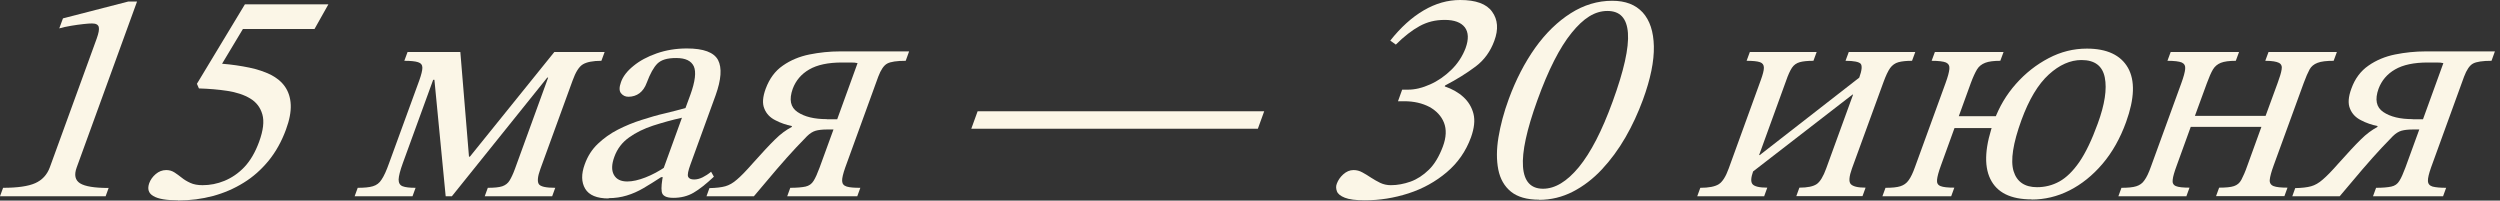 <?xml version="1.0" encoding="UTF-8"?> <svg xmlns="http://www.w3.org/2000/svg" width="162" height="13" viewBox="0 0 162 13" fill="none"><rect x="0" y="0" width="162" height="13" fill="#333333" stroke="none"/><g clip-path="url(#clip0_577_149)"><path d="M6.84 12.72H0L0.2 12.17C1.13 12.17 1.83 12.07 2.28 11.87C2.73 11.67 3.05 11.33 3.23 10.84L6.27 2.49C6.39 2.15 6.44 1.9 6.4 1.75C6.36 1.6 6.22 1.52 5.97 1.52C5.84 1.52 5.65 1.53 5.4 1.56C5.15 1.59 4.89 1.62 4.61 1.67C4.33 1.72 4.07 1.77 3.84 1.84L4.08 1.19L8.31 0.1H8.88L4.97 10.85C4.79 11.34 4.87 11.68 5.19 11.88C5.51 12.08 6.13 12.18 7.04 12.18L6.84 12.73V12.72Z" fill="#FBF6E7"></path><path d="M11.54 12.98C10.78 12.98 10.24 12.89 9.93 12.7C9.62 12.52 9.54 12.24 9.67 11.87C9.75 11.65 9.89 11.45 10.09 11.28C10.29 11.11 10.52 11.02 10.77 11.02C10.97 11.02 11.14 11.07 11.3 11.17C11.45 11.27 11.61 11.38 11.77 11.51C11.93 11.64 12.11 11.75 12.33 11.85C12.54 11.95 12.81 12 13.13 12C13.6 12 14.08 11.91 14.54 11.72C15 11.53 15.44 11.24 15.83 10.83C16.22 10.42 16.54 9.87 16.79 9.19C17.06 8.45 17.13 7.86 17 7.41C16.87 6.96 16.61 6.62 16.21 6.38C15.81 6.14 15.32 5.98 14.74 5.89C14.16 5.8 13.54 5.75 12.89 5.73L12.76 5.43L15.87 0.28H21.28L20.38 1.88H15.74L14.39 4.13C15.03 4.18 15.61 4.27 16.15 4.38C16.68 4.49 17.15 4.65 17.54 4.84C17.93 5.04 18.25 5.3 18.47 5.62C18.69 5.94 18.82 6.33 18.84 6.79C18.86 7.24 18.76 7.78 18.53 8.4C18.25 9.16 17.88 9.83 17.41 10.41C16.94 10.98 16.41 11.46 15.79 11.84C15.18 12.22 14.51 12.51 13.8 12.7C13.09 12.89 12.33 12.99 11.54 12.99V12.98Z" fill="#FBF6E7"></path><path d="M26.73 12.72H22.98L23.18 12.17C23.6 12.17 23.93 12.14 24.16 12.07C24.4 12 24.59 11.86 24.73 11.63C24.88 11.41 25.04 11.06 25.21 10.58L27.17 5.21C27.3 4.84 27.37 4.57 27.37 4.39C27.37 4.21 27.28 4.09 27.09 4.03C26.91 3.97 26.61 3.94 26.2 3.94L26.41 3.37H29.83L30.39 10.15H30.45L35.92 3.37H39.18L38.97 3.94C38.42 3.94 38.02 4.02 37.77 4.17C37.52 4.32 37.3 4.67 37.1 5.23L35.02 10.94C34.84 11.43 34.81 11.75 34.91 11.92C35.01 12.09 35.37 12.17 35.98 12.17L35.78 12.72H31.41L31.61 12.17C32.03 12.17 32.34 12.14 32.55 12.07C32.75 12 32.91 11.88 33.02 11.7C33.13 11.52 33.25 11.27 33.37 10.94L35.52 5.03H35.46L29.28 12.72H28.88L28.15 5.17H28.07L26.1 10.58C25.93 11.05 25.84 11.4 25.83 11.63C25.83 11.85 25.91 12 26.09 12.07C26.27 12.14 26.55 12.17 26.93 12.17L26.73 12.72Z" fill="#FBF6E7"></path><path d="M39.44 12.86C38.68 12.86 38.17 12.65 37.92 12.23C37.67 11.81 37.66 11.28 37.89 10.65C38.08 10.12 38.36 9.68 38.74 9.32C39.12 8.96 39.55 8.65 40.04 8.4C40.53 8.15 41.04 7.94 41.58 7.77C42.11 7.6 42.62 7.45 43.11 7.34C43.6 7.22 44.04 7.11 44.42 7L44.74 6.13C45.05 5.27 45.12 4.66 44.96 4.3C44.79 3.94 44.42 3.76 43.82 3.76C43.22 3.76 42.85 3.88 42.6 4.12C42.36 4.36 42.13 4.77 41.91 5.36C41.8 5.66 41.64 5.89 41.44 6.04C41.24 6.19 40.99 6.27 40.72 6.27C40.52 6.27 40.36 6.19 40.24 6.04C40.12 5.89 40.12 5.65 40.24 5.32C40.37 4.95 40.64 4.6 41.05 4.27C41.45 3.94 41.95 3.67 42.55 3.46C43.15 3.25 43.8 3.14 44.51 3.14C45.59 3.14 46.26 3.39 46.53 3.89C46.79 4.39 46.74 5.15 46.37 6.18L44.74 10.66C44.59 11.07 44.54 11.33 44.59 11.45C44.64 11.57 44.77 11.63 44.98 11.63C45.16 11.63 45.35 11.58 45.53 11.49C45.71 11.4 45.9 11.28 46.08 11.13L46.26 11.45C45.76 11.92 45.32 12.27 44.94 12.49C44.56 12.71 44.13 12.82 43.63 12.82C43.17 12.82 42.92 12.69 42.88 12.42C42.84 12.16 42.88 11.78 42.98 11.29L42.95 11.05L44.19 7.63C43.54 7.77 42.92 7.95 42.32 8.14C41.72 8.34 41.2 8.59 40.76 8.91C40.31 9.23 40 9.64 39.81 10.16C39.63 10.65 39.62 11.04 39.78 11.33C39.94 11.62 40.23 11.76 40.65 11.76C40.99 11.76 41.38 11.67 41.82 11.5C42.26 11.33 42.71 11.09 43.18 10.77L43.08 11.48H42.84C42.44 11.74 42.06 11.98 41.7 12.19C41.34 12.4 40.98 12.56 40.61 12.67C40.25 12.78 39.86 12.84 39.43 12.84L39.44 12.86Z" fill="#FBF6E7"></path><path d="M48.86 12.72H45.78L45.97 12.19C46.41 12.18 46.75 12.14 47 12.07C47.25 12 47.5 11.86 47.76 11.63C48.02 11.41 48.36 11.06 48.78 10.58C49.38 9.91 49.86 9.39 50.22 9.04C50.58 8.68 50.94 8.42 51.3 8.23L51.32 8.17C50.94 8.09 50.58 7.97 50.24 7.79C49.9 7.62 49.66 7.37 49.53 7.04C49.39 6.71 49.42 6.28 49.62 5.74C49.86 5.1 50.22 4.6 50.73 4.25C51.23 3.9 51.81 3.66 52.45 3.53C53.1 3.4 53.76 3.33 54.45 3.33H58.91L58.69 3.94C58.11 3.94 57.71 4 57.49 4.12C57.27 4.24 57.08 4.52 56.91 4.97L54.77 10.86C54.63 11.26 54.56 11.55 54.57 11.73C54.58 11.92 54.68 12.03 54.87 12.09C55.06 12.15 55.36 12.17 55.75 12.17L55.55 12.72H51.01L51.21 12.17C51.64 12.17 51.97 12.14 52.2 12.09C52.42 12.04 52.6 11.92 52.72 11.72C52.84 11.53 52.97 11.24 53.11 10.86L54.01 8.39H53.61C53.29 8.39 53.04 8.42 52.86 8.47C52.68 8.52 52.48 8.64 52.29 8.83C52.17 8.95 51.93 9.2 51.57 9.58C51.21 9.96 50.8 10.43 50.33 10.97C49.86 11.52 49.37 12.1 48.85 12.72H48.86ZM53.58 7.73H54.25L55.57 4.09C55.46 4.06 55.31 4.05 55.12 4.05H54.56C53.66 4.05 52.96 4.2 52.44 4.5C51.92 4.8 51.57 5.22 51.37 5.75C51.12 6.45 51.22 6.95 51.68 7.26C52.14 7.57 52.77 7.72 53.58 7.72V7.73Z" fill="#FBF6E7"></path><path d="M81.51 8.34H62.94L63.35 7.21H81.92L81.51 8.34Z" fill="#FBF6E7"></path><path d="M88.44 12.98C87.85 12.98 87.41 12.92 87.14 12.81C86.86 12.7 86.69 12.56 86.63 12.39C86.57 12.22 86.56 12.06 86.63 11.89C86.71 11.68 86.84 11.48 87.04 11.3C87.24 11.12 87.46 11.02 87.71 11.02C87.91 11.02 88.1 11.07 88.28 11.17C88.46 11.27 88.65 11.38 88.84 11.51C89.03 11.63 89.23 11.75 89.44 11.85C89.65 11.95 89.88 12 90.13 12C90.55 12 90.97 11.92 91.4 11.77C91.82 11.62 92.22 11.36 92.59 11C92.96 10.64 93.26 10.13 93.5 9.49C93.72 8.9 93.74 8.38 93.57 7.95C93.4 7.52 93.08 7.18 92.63 6.93C92.17 6.69 91.63 6.56 90.99 6.56H90.59L90.86 5.81H91.24C91.69 5.81 92.16 5.7 92.67 5.47C93.17 5.25 93.63 4.93 94.05 4.52C94.47 4.11 94.77 3.64 94.97 3.12C95.18 2.54 95.16 2.09 94.92 1.77C94.67 1.45 94.24 1.29 93.62 1.29C93 1.29 92.49 1.42 91.99 1.69C91.5 1.96 90.98 2.36 90.45 2.89L90.09 2.63C90.77 1.77 91.49 1.12 92.26 0.67C93.03 0.22 93.81 0 94.62 0C95.63 0 96.33 0.25 96.69 0.76C97.06 1.27 97.11 1.9 96.83 2.65C96.58 3.33 96.18 3.89 95.62 4.31C95.06 4.73 94.41 5.14 93.64 5.54L93.62 5.6C94.09 5.76 94.49 5.98 94.82 6.28C95.15 6.58 95.37 6.94 95.48 7.37C95.59 7.8 95.53 8.31 95.32 8.9C94.99 9.8 94.47 10.55 93.75 11.16C93.03 11.77 92.2 12.23 91.27 12.53C90.34 12.83 89.4 12.98 88.44 12.98Z" fill="#FBF6E7"></path><path d="M99.73 12.94C98.94 12.94 98.33 12.76 97.91 12.42C97.48 12.07 97.21 11.59 97.09 10.99C96.97 10.38 96.97 9.69 97.1 8.9C97.23 8.11 97.45 7.28 97.77 6.41C98.23 5.16 98.8 4.06 99.48 3.1C100.16 2.15 100.93 1.4 101.78 0.86C102.63 0.32 103.53 0.05 104.47 0.05C105.33 0.05 105.98 0.3 106.45 0.81C106.91 1.32 107.15 2.05 107.17 3C107.19 3.95 106.96 5.11 106.46 6.47C106.15 7.31 105.78 8.12 105.33 8.9C104.88 9.68 104.37 10.37 103.8 10.98C103.23 11.59 102.6 12.07 101.92 12.42C101.24 12.77 100.51 12.95 99.73 12.95V12.94ZM99.99 12.23C100.77 12.23 101.54 11.76 102.31 10.83C103.08 9.89 103.81 8.48 104.5 6.58C105.23 4.58 105.56 3.1 105.49 2.14C105.42 1.18 104.98 0.71 104.16 0.71C103.34 0.71 102.61 1.18 101.84 2.13C101.07 3.08 100.33 4.53 99.62 6.5C98.93 8.41 98.62 9.84 98.69 10.8C98.76 11.76 99.2 12.23 99.99 12.23Z" fill="#FBF6E7"></path><path d="M114.33 12.72H109.98L110.18 12.17C110.73 12.17 111.13 12.09 111.37 11.94C111.61 11.79 111.83 11.45 112.02 10.92L114.1 5.19C114.23 4.83 114.3 4.57 114.3 4.39C114.3 4.21 114.22 4.09 114.05 4.03C113.88 3.97 113.59 3.94 113.18 3.94L113.39 3.37H117.72L117.51 3.94C117.13 3.94 116.83 3.97 116.62 4.03C116.41 4.09 116.24 4.21 116.12 4.39C116 4.57 115.87 4.85 115.74 5.23L113.99 10.05H114.03L120.48 5.03C120.65 4.56 120.68 4.26 120.57 4.13C120.46 4.01 120.13 3.94 119.59 3.94L119.8 3.37H124.11L123.9 3.94C123.53 3.94 123.24 3.97 123.02 4.03C122.8 4.09 122.62 4.22 122.48 4.41C122.34 4.61 122.2 4.91 122.05 5.32L120.01 10.91C119.82 11.44 119.79 11.78 119.93 11.93C120.07 12.08 120.38 12.16 120.89 12.16L120.69 12.71H116.4L116.6 12.16C117.13 12.16 117.5 12.08 117.72 11.93C117.94 11.78 118.15 11.44 118.34 10.91L120.08 6.13H120.04L113.6 11.11C113.46 11.51 113.44 11.78 113.56 11.93C113.68 12.08 114 12.16 114.52 12.16L114.32 12.71L114.33 12.72Z" fill="#FBF6E7"></path><path d="M126.43 12.72H121.98L122.18 12.17C122.6 12.17 122.92 12.14 123.14 12.07C123.36 12 123.54 11.88 123.68 11.68C123.82 11.49 123.96 11.2 124.1 10.8L126.07 5.39C126.22 4.98 126.3 4.68 126.32 4.47C126.34 4.27 126.27 4.13 126.1 4.05C125.93 3.98 125.62 3.94 125.17 3.94L125.38 3.37H129.83L129.62 3.94C129.2 3.94 128.87 3.98 128.64 4.07C128.41 4.16 128.23 4.3 128.11 4.5C127.99 4.7 127.85 5 127.71 5.38L126.93 7.53H129.52L129.24 8.3H126.65L125.77 10.73C125.62 11.14 125.54 11.44 125.52 11.65C125.5 11.86 125.57 11.99 125.75 12.06C125.92 12.13 126.22 12.16 126.64 12.16L126.44 12.71L126.43 12.72ZM131.65 12.92C130.29 12.92 129.4 12.48 128.97 11.59C128.54 10.7 128.63 9.43 129.23 7.79C129.55 6.92 130.01 6.14 130.63 5.44C131.25 4.74 131.95 4.19 132.75 3.77C133.55 3.35 134.37 3.15 135.23 3.15C136.53 3.15 137.42 3.57 137.89 4.39C138.36 5.22 138.32 6.39 137.77 7.91C137.39 8.96 136.88 9.87 136.24 10.62C135.6 11.37 134.89 11.94 134.1 12.34C133.31 12.74 132.49 12.93 131.65 12.93V12.92ZM132 12.13C132.51 12.13 133 12.01 133.45 11.76C133.9 11.51 134.33 11.09 134.74 10.5C135.15 9.9 135.55 9.07 135.93 8.02C136.39 6.77 136.54 5.77 136.39 5.02C136.24 4.27 135.74 3.89 134.88 3.89C134.16 3.89 133.45 4.2 132.76 4.83C132.07 5.46 131.48 6.44 130.99 7.78C130.44 9.29 130.27 10.4 130.48 11.09C130.69 11.78 131.2 12.13 132 12.13Z" fill="#FBF6E7"></path><path d="M141.7 12.72H137.27L137.47 12.17C137.89 12.17 138.21 12.14 138.43 12.07C138.65 12 138.83 11.88 138.96 11.68C139.1 11.49 139.24 11.2 139.38 10.8L141.35 5.39C141.5 4.98 141.58 4.68 141.6 4.47C141.62 4.27 141.55 4.13 141.38 4.05C141.21 3.98 140.9 3.94 140.45 3.94L140.66 3.37H145.09L144.88 3.94C144.46 3.94 144.14 3.98 143.91 4.07C143.69 4.16 143.52 4.3 143.4 4.5C143.28 4.7 143.15 5 143.01 5.38L142.23 7.51H146.81L147.59 5.38C147.73 5 147.82 4.71 147.85 4.5C147.89 4.3 147.83 4.15 147.67 4.07C147.51 3.99 147.22 3.94 146.79 3.94L147 3.37H151.43L151.22 3.94C150.76 3.94 150.41 3.98 150.18 4.07C149.94 4.16 149.77 4.3 149.66 4.5C149.55 4.7 149.42 5 149.28 5.38L147.33 10.73C147.18 11.14 147.1 11.44 147.08 11.65C147.06 11.85 147.15 11.99 147.33 12.06C147.51 12.13 147.81 12.16 148.23 12.16L148.03 12.71H143.6L143.8 12.16C144.23 12.16 144.56 12.13 144.76 12.06C144.97 11.99 145.13 11.86 145.24 11.65C145.35 11.44 145.49 11.14 145.63 10.73L146.54 8.22H141.96L141.05 10.73C140.9 11.14 140.81 11.44 140.79 11.65C140.76 11.85 140.83 11.99 141 12.06C141.17 12.13 141.46 12.16 141.88 12.16L141.68 12.71L141.7 12.72Z" fill="#FBF6E7"></path><path d="M151.62 12.72H148.54L148.73 12.19C149.17 12.18 149.51 12.14 149.76 12.07C150.01 12 150.26 11.86 150.52 11.63C150.78 11.41 151.12 11.06 151.54 10.58C152.14 9.91 152.62 9.39 152.98 9.04C153.34 8.68 153.7 8.42 154.05 8.23L154.07 8.17C153.69 8.09 153.33 7.97 152.99 7.79C152.65 7.62 152.41 7.37 152.28 7.04C152.14 6.71 152.17 6.28 152.37 5.74C152.6 5.1 152.97 4.6 153.48 4.25C153.98 3.9 154.56 3.66 155.2 3.53C155.85 3.4 156.51 3.33 157.2 3.33H161.67L161.45 3.94C160.87 3.94 160.47 4 160.25 4.12C160.03 4.24 159.84 4.52 159.67 4.97L157.53 10.86C157.39 11.26 157.32 11.55 157.33 11.73C157.34 11.92 157.44 12.03 157.63 12.09C157.82 12.14 158.12 12.17 158.51 12.17L158.31 12.72H153.77L153.97 12.17C154.4 12.17 154.73 12.14 154.96 12.09C155.19 12.04 155.36 11.92 155.48 11.72C155.6 11.53 155.73 11.24 155.87 10.86L156.77 8.39H156.37C156.05 8.39 155.8 8.42 155.62 8.47C155.44 8.52 155.24 8.64 155.05 8.83C154.93 8.95 154.69 9.2 154.33 9.58C153.97 9.96 153.56 10.43 153.09 10.97C152.62 11.52 152.13 12.1 151.61 12.72H151.62ZM156.34 7.73H157.01L158.33 4.09C158.22 4.06 158.07 4.05 157.88 4.05H157.32C156.42 4.05 155.72 4.2 155.2 4.5C154.68 4.8 154.33 5.22 154.13 5.75C153.88 6.45 153.98 6.95 154.44 7.26C154.9 7.57 155.53 7.72 156.34 7.72V7.73Z" fill="#FBF6E7"></path></g><defs><clipPath id="clip0_577_149"><rect width="161.67" height="12.98" fill="white"></rect></clipPath></defs></svg> 